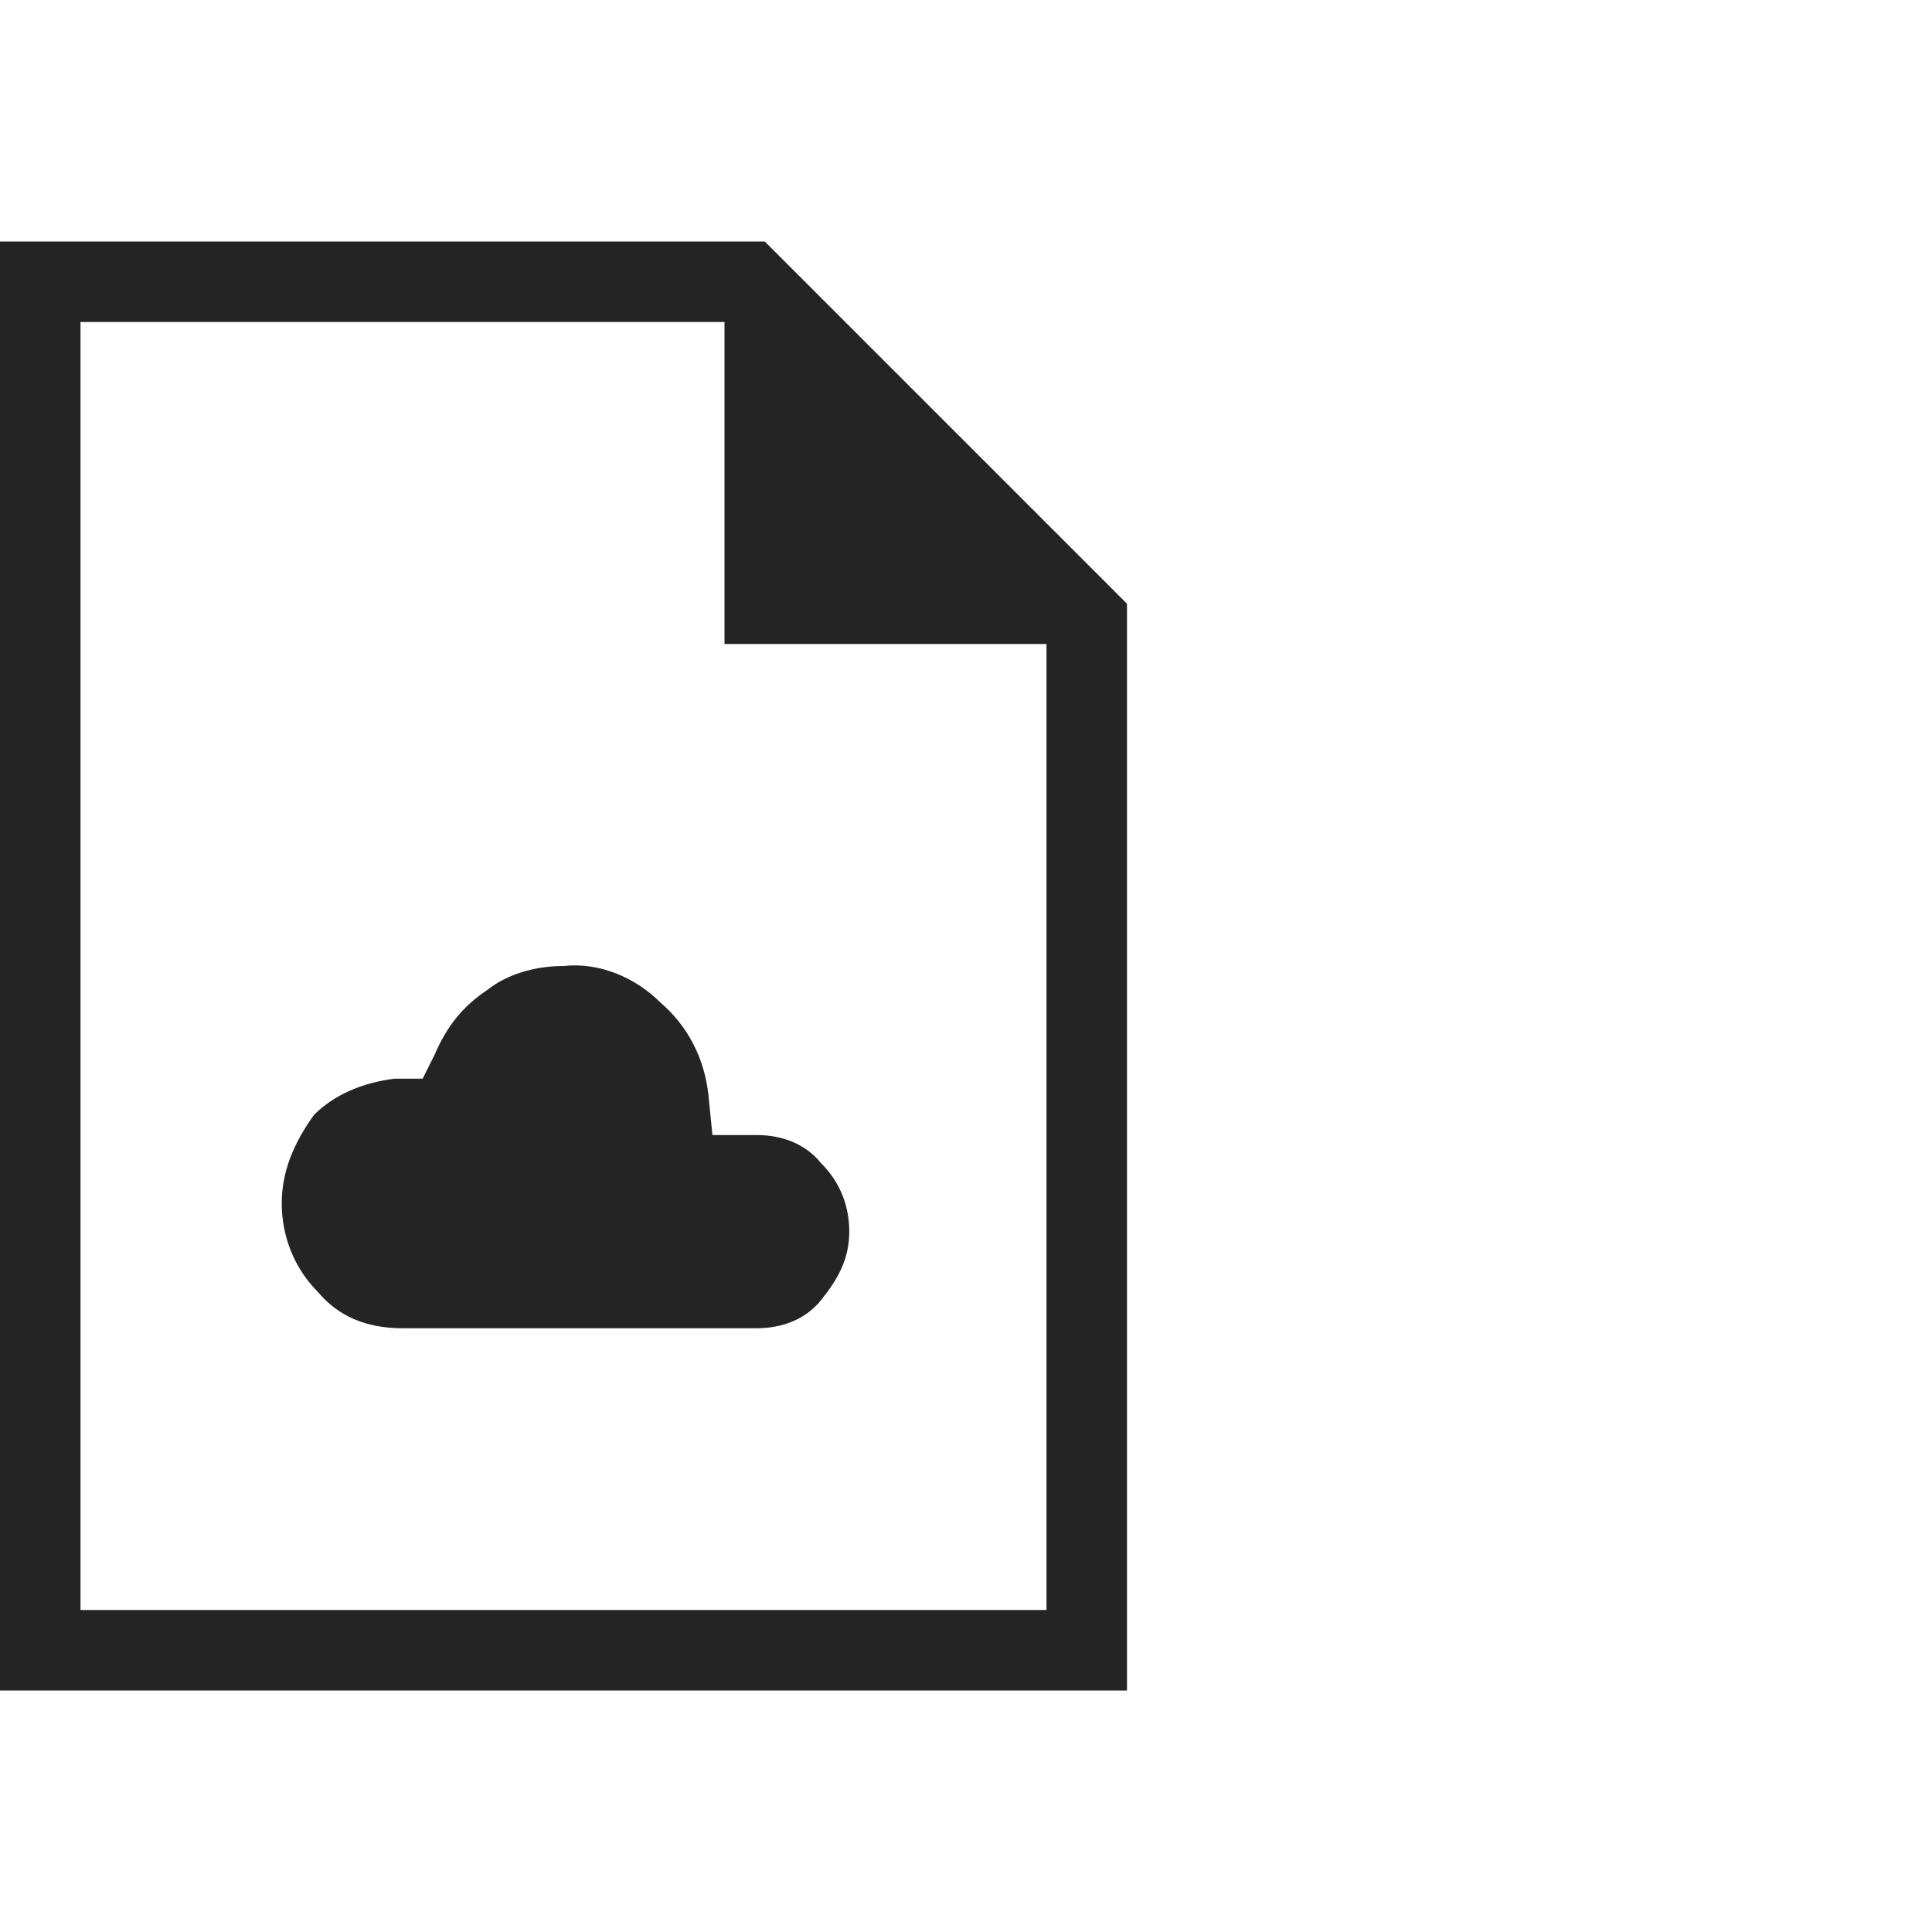 <svg xmlns="http://www.w3.org/2000/svg" width="48" height="48" viewBox="0 0 48 48">
  <title>Document Cloud</title>
  <path fill="#242424" d="M0 42V6h19l9 9v27H0zm18-26V8H2v32h24V16h-8zm-8 17h8.8c.6 0 1.2-.2 1.6-.7.4-.5.7-1 .7-1.7 0-.6-.2-1.2-.7-1.7-.4-.5-1-.7-1.6-.7h-1.1l-.1-1c-.1-.9-.5-1.7-1.2-2.3-.6-.6-1.5-1-2.4-.9-.7 0-1.4.2-1.9.6-.6.4-1 .9-1.3 1.6l-.3.6h-.7c-.8.1-1.5.4-2 .9-.5.7-.8 1.4-.8 2.2 0 .8.3 1.6.9 2.2.5.6 1.2.9 2.1.9z"/>
</svg>
